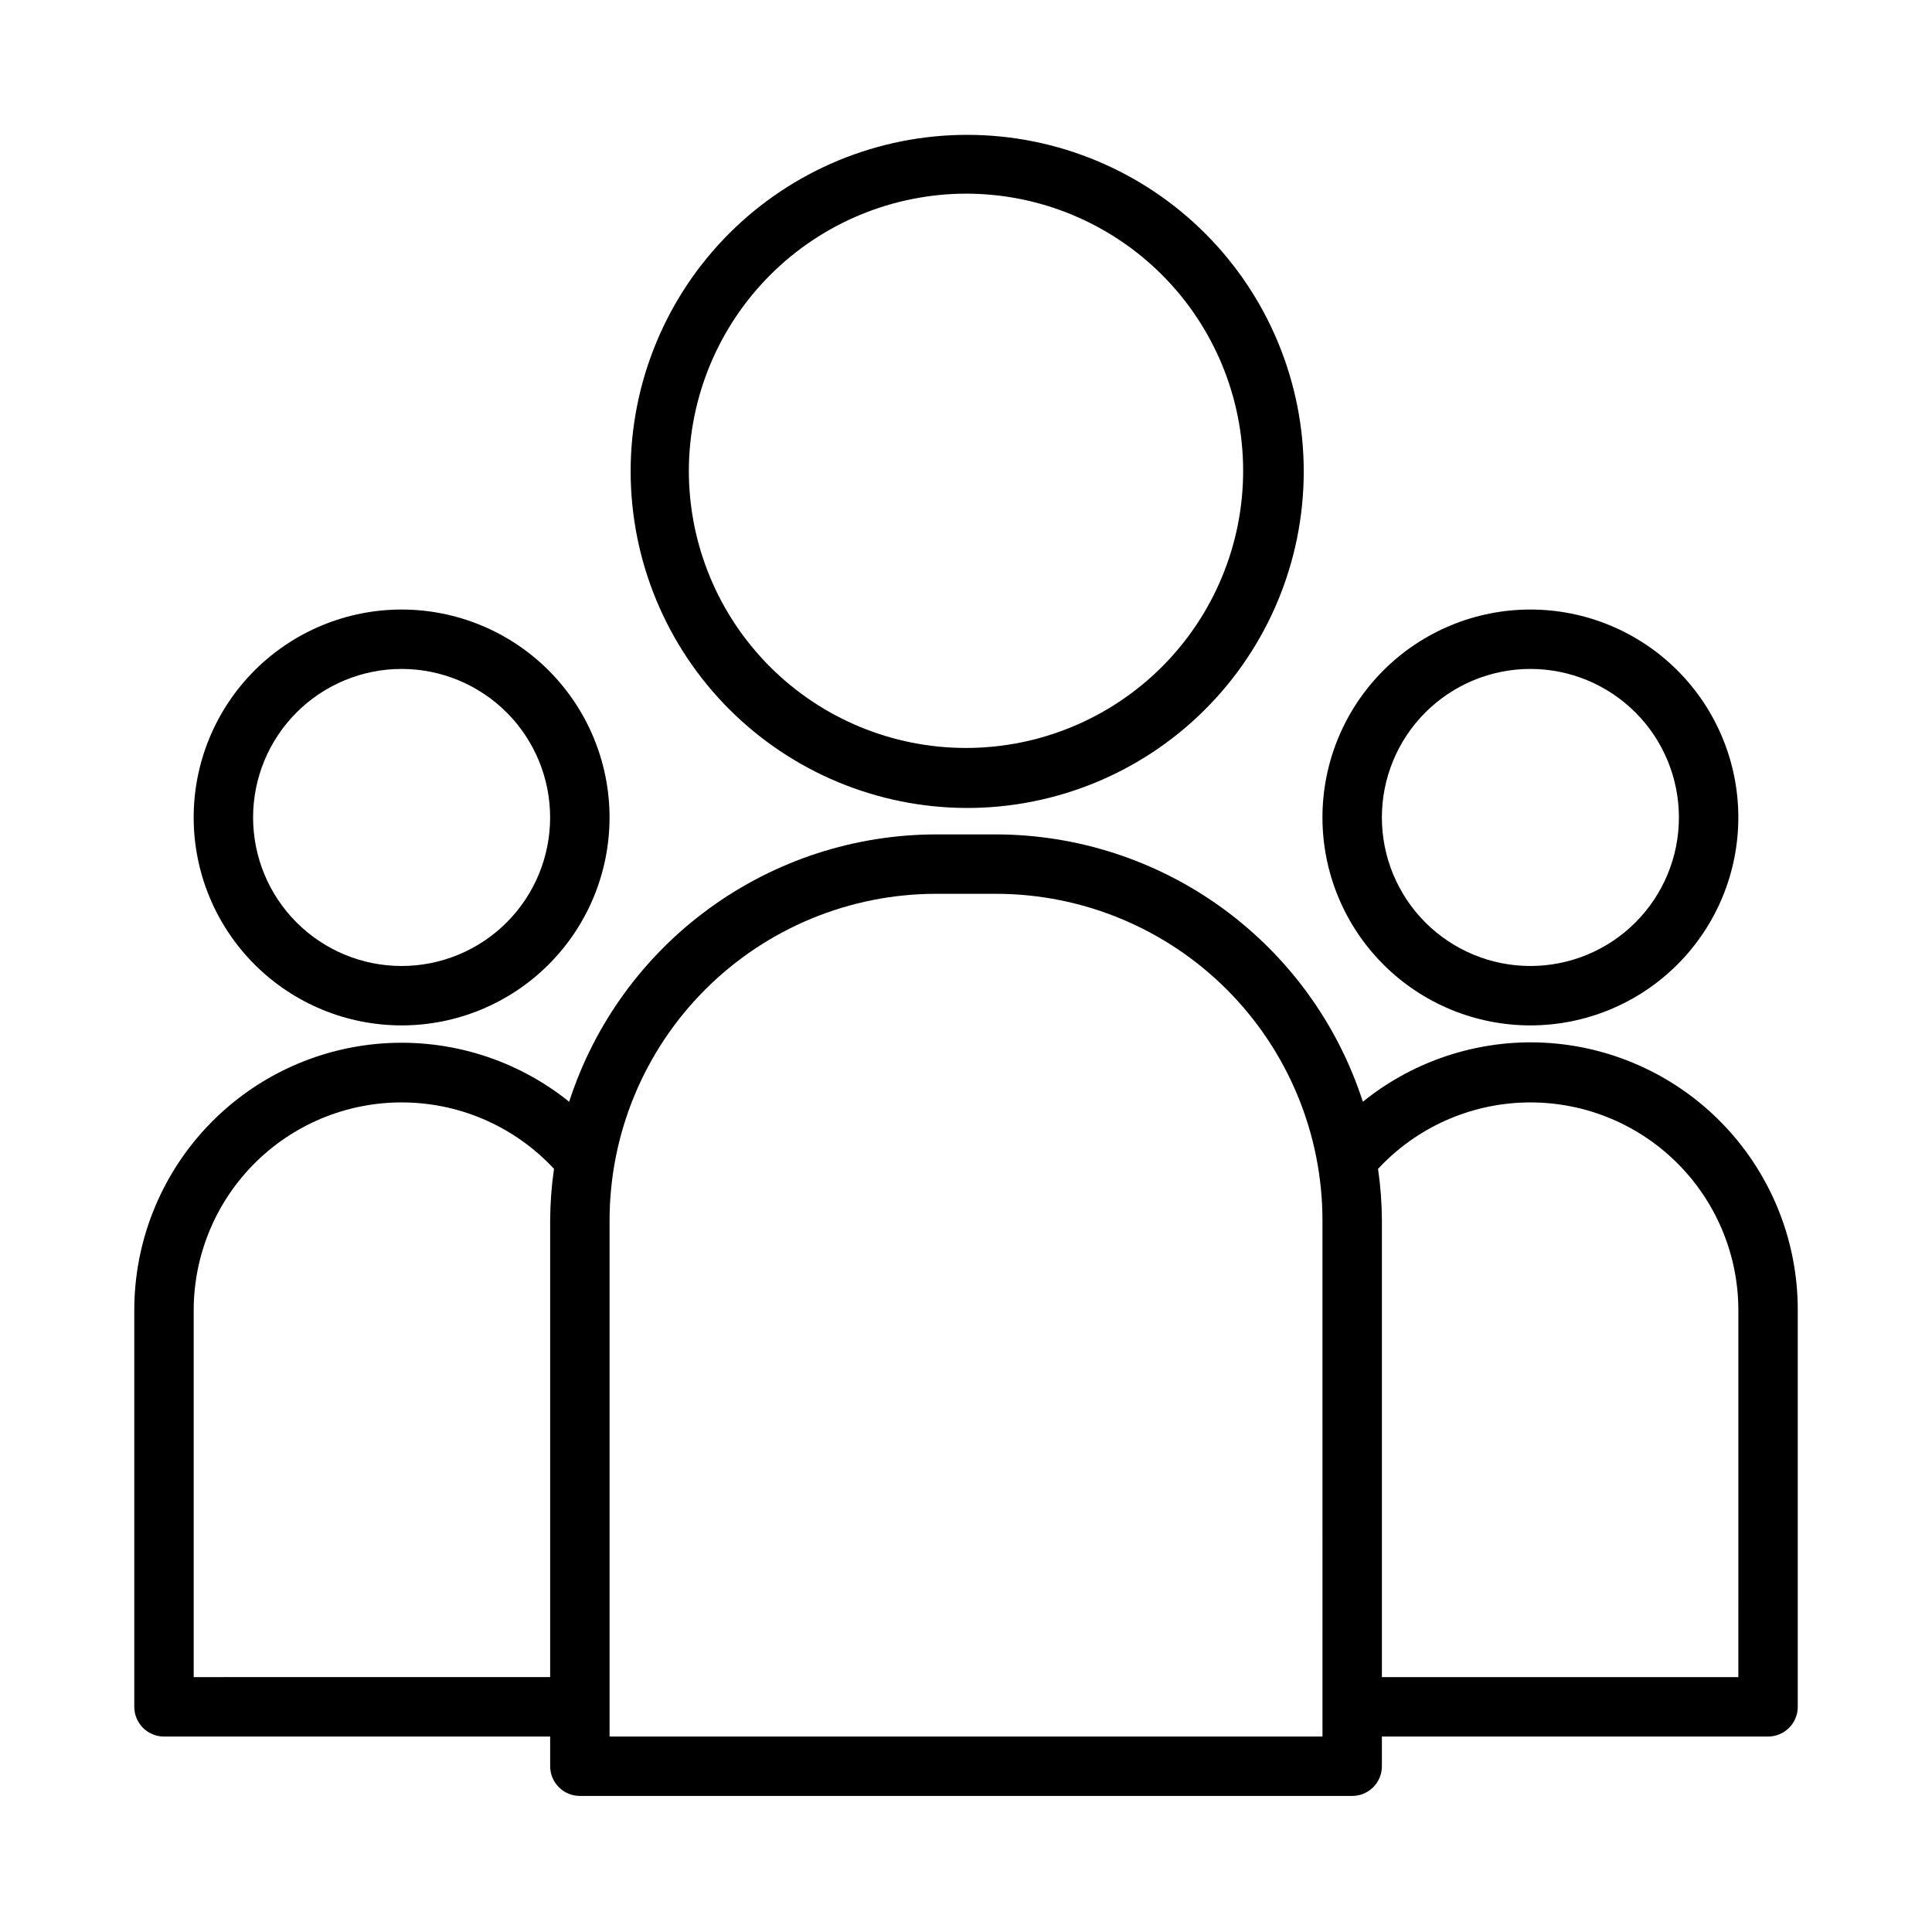 <?xml version="1.0" encoding="UTF-8"?>
<!-- Uploaded to: ICON Repo, www.iconrepo.com, Generator: ICON Repo Mixer Tools -->
<svg fill="#000000" width="800px" height="800px" version="1.1" viewBox="144 144 512 512" xmlns="http://www.w3.org/2000/svg">
 <g>
  <path d="m400 358.12c23.672 0.082 46.406-9.25 63.195-25.938 16.789-16.691 26.254-39.371 26.309-63.043 0.055-23.672-9.301-46.398-26.012-63.164-16.711-16.77-39.402-26.207-63.074-26.238-23.672-0.027-46.387 9.359-63.133 26.086-16.75 16.73-26.16 39.434-26.16 63.105 0.02 23.594 9.379 46.219 26.031 62.934 16.656 16.711 39.25 26.152 62.844 26.258zm0-162.8c19.477 0 38.16 7.738 51.934 21.512 13.773 13.777 21.512 32.457 21.512 51.938 0 19.477-7.738 38.16-21.512 51.934-13.773 13.773-32.457 21.512-51.934 21.512-19.48 0-38.16-7.738-51.938-21.512-13.773-13.773-21.512-32.457-21.512-51.934 0.043-19.469 7.793-38.125 21.559-51.891 13.766-13.766 32.422-21.516 51.891-21.559z"/>
  <path d="m549.57 415.74c14.613 0 28.633-5.805 38.965-16.141 10.336-10.332 16.141-24.348 16.141-38.965 0-14.613-5.805-28.629-16.141-38.961-10.332-10.336-24.352-16.141-38.965-16.141-14.613 0-28.629 5.805-38.965 16.141-10.332 10.332-16.141 24.348-16.141 38.961 0 14.617 5.809 28.633 16.141 38.965 10.336 10.336 24.352 16.141 38.965 16.141zm0-94.465c10.441 0 20.449 4.148 27.832 11.527 7.383 7.383 11.527 17.395 11.527 27.832 0 10.441-4.144 20.453-11.527 27.832-7.383 7.383-17.391 11.531-27.832 11.531-10.438 0-20.449-4.148-27.832-11.531-7.379-7.379-11.527-17.391-11.527-27.832 0-10.438 4.148-20.449 11.527-27.832 7.383-7.379 17.395-11.527 27.832-11.527z"/>
  <path d="m549.57 420.23c-16.16 0.031-31.828 5.586-44.398 15.742-6.652-20.574-19.652-38.512-37.133-51.238-17.48-12.73-38.543-19.594-60.164-19.609h-15.746c-21.621 0.016-42.684 6.879-60.164 19.609-17.48 12.727-30.48 30.664-37.133 51.238-13.945-11.215-31.617-16.734-49.465-15.453-17.848 1.277-34.551 9.266-46.754 22.355-12.203 13.086-19 30.309-19.027 48.203v105.25c0 2.086 0.828 4.09 2.305 5.566 1.477 1.477 3.481 2.305 5.566 2.305h102.34v7.871c0 2.09 0.832 4.09 2.309 5.566 1.473 1.477 3.477 2.305 5.566 2.305h204.67c2.086 0 4.09-0.828 5.566-2.305 1.477-1.477 2.305-3.477 2.305-5.566v-7.871h102.34c2.09 0 4.09-0.828 5.566-2.305 1.477-1.477 2.305-3.481 2.305-5.566v-105.25c0-18.789-7.465-36.812-20.75-50.098-13.285-13.285-31.309-20.75-50.098-20.75zm-354.24 168.22v-97.375c0.051-14.832 6.074-29.016 16.711-39.348 10.637-10.336 24.992-15.941 39.816-15.559 14.828 0.383 28.871 6.723 38.961 17.594-0.66 4.535-1 9.113-1.023 13.695v120.99zm299.14 15.742-188.93 0.004v-136.74c0-22.965 9.121-44.988 25.363-61.23 16.238-16.238 38.262-25.359 61.227-25.359h15.746c22.965 0 44.988 9.121 61.23 25.359 16.238 16.242 25.359 38.266 25.359 61.23zm110.21-15.742h-94.461v-120.99c-0.023-4.582-0.363-9.16-1.023-13.695 10.09-10.871 24.137-17.211 38.961-17.594s29.18 5.223 39.816 15.559c10.637 10.332 16.664 24.516 16.711 39.348z"/>
  <path d="m250.43 415.74c14.613 0 28.633-5.805 38.965-16.141 10.336-10.332 16.141-24.348 16.141-38.965 0-14.613-5.805-28.629-16.141-38.961-10.332-10.336-24.352-16.141-38.965-16.141-14.613 0-28.629 5.805-38.965 16.141-10.332 10.332-16.141 24.348-16.141 38.961 0 14.617 5.809 28.633 16.141 38.965 10.336 10.336 24.352 16.141 38.965 16.141zm0-94.465c10.438 0 20.449 4.148 27.832 11.527 7.383 7.383 11.527 17.395 11.527 27.832 0 10.441-4.144 20.453-11.527 27.832-7.383 7.383-17.395 11.531-27.832 11.531s-20.449-4.148-27.832-11.531c-7.379-7.379-11.527-17.391-11.527-27.832 0-10.438 4.148-20.449 11.527-27.832 7.383-7.379 17.395-11.527 27.832-11.527z"/>
 </g>
</svg>